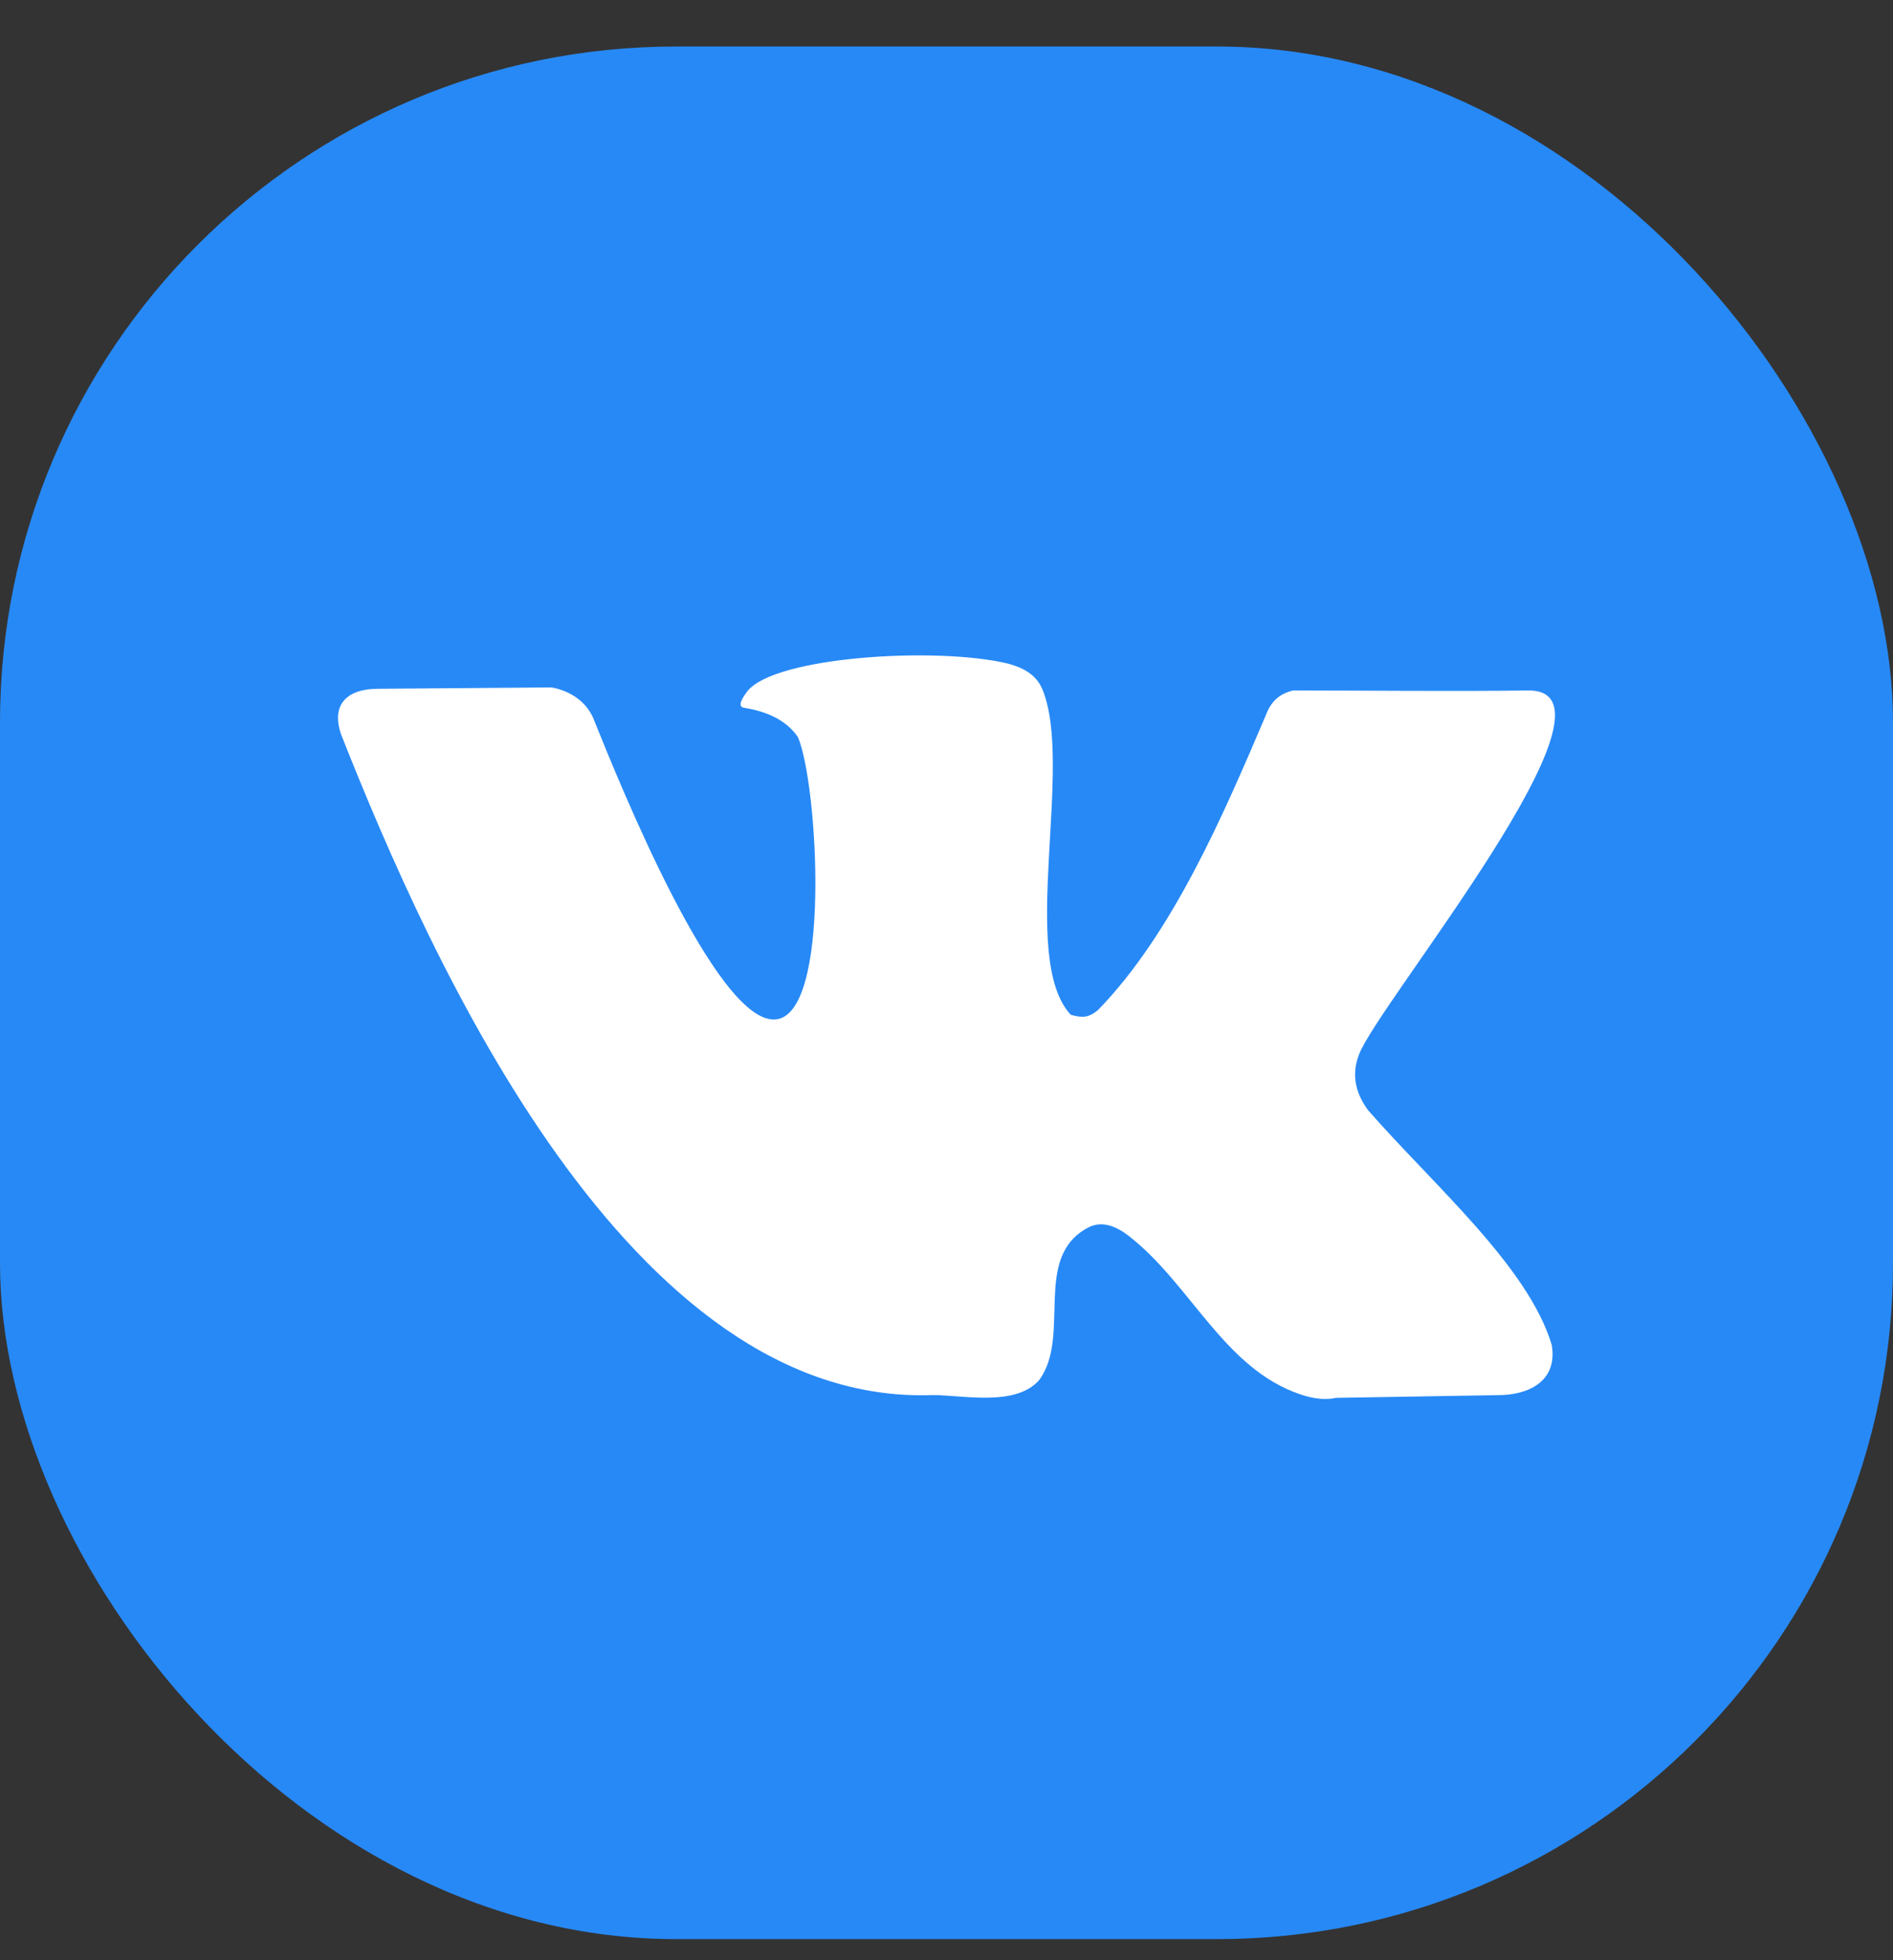 <svg width="28" height="29" fill="none" xmlns="http://www.w3.org/2000/svg"><rect width="100%" height="100%" fill="#333333" stroke="none"/><rect y=".688" width="28" height="28" rx="10" fill="#2789F6"/><path d="M20.231 16.419c-.194-.268-.237-.539-.131-.814.264-.733 4.115-5.39 2.511-5.39-1.102.015-2.428 0-3.485 0-.196.049-.323.153-.403.367-.618 1.451-1.374 3.222-2.482 4.361-.146.12-.237.115-.403.07-.777-.834.051-3.689-.421-4.818-.093-.221-.297-.321-.506-.377-1.055-.256-3.466-.104-3.859.412-.112.147-.128.228-.047.241.375.06.64.204.796.432.294.661.512 4.18-.356 4.18s-2.266-3.454-2.651-4.411c-.102-.288-.363-.454-.637-.502l-2.566.02c-.451 0-.703.227-.543.683 1.337 3.38 4.262 9.93 8.748 9.766.45 0 1.223.176 1.574-.221.482-.652-.106-1.813.721-2.255.209-.113.425-.018.604.121.92.714 1.409 1.966 2.543 2.346.2.067.374.084.524.05l2.398-.04c.445 0 .884-.202.792-.744-.35-1.162-1.742-2.357-2.721-3.476Z" fill="#fff"/></svg>
